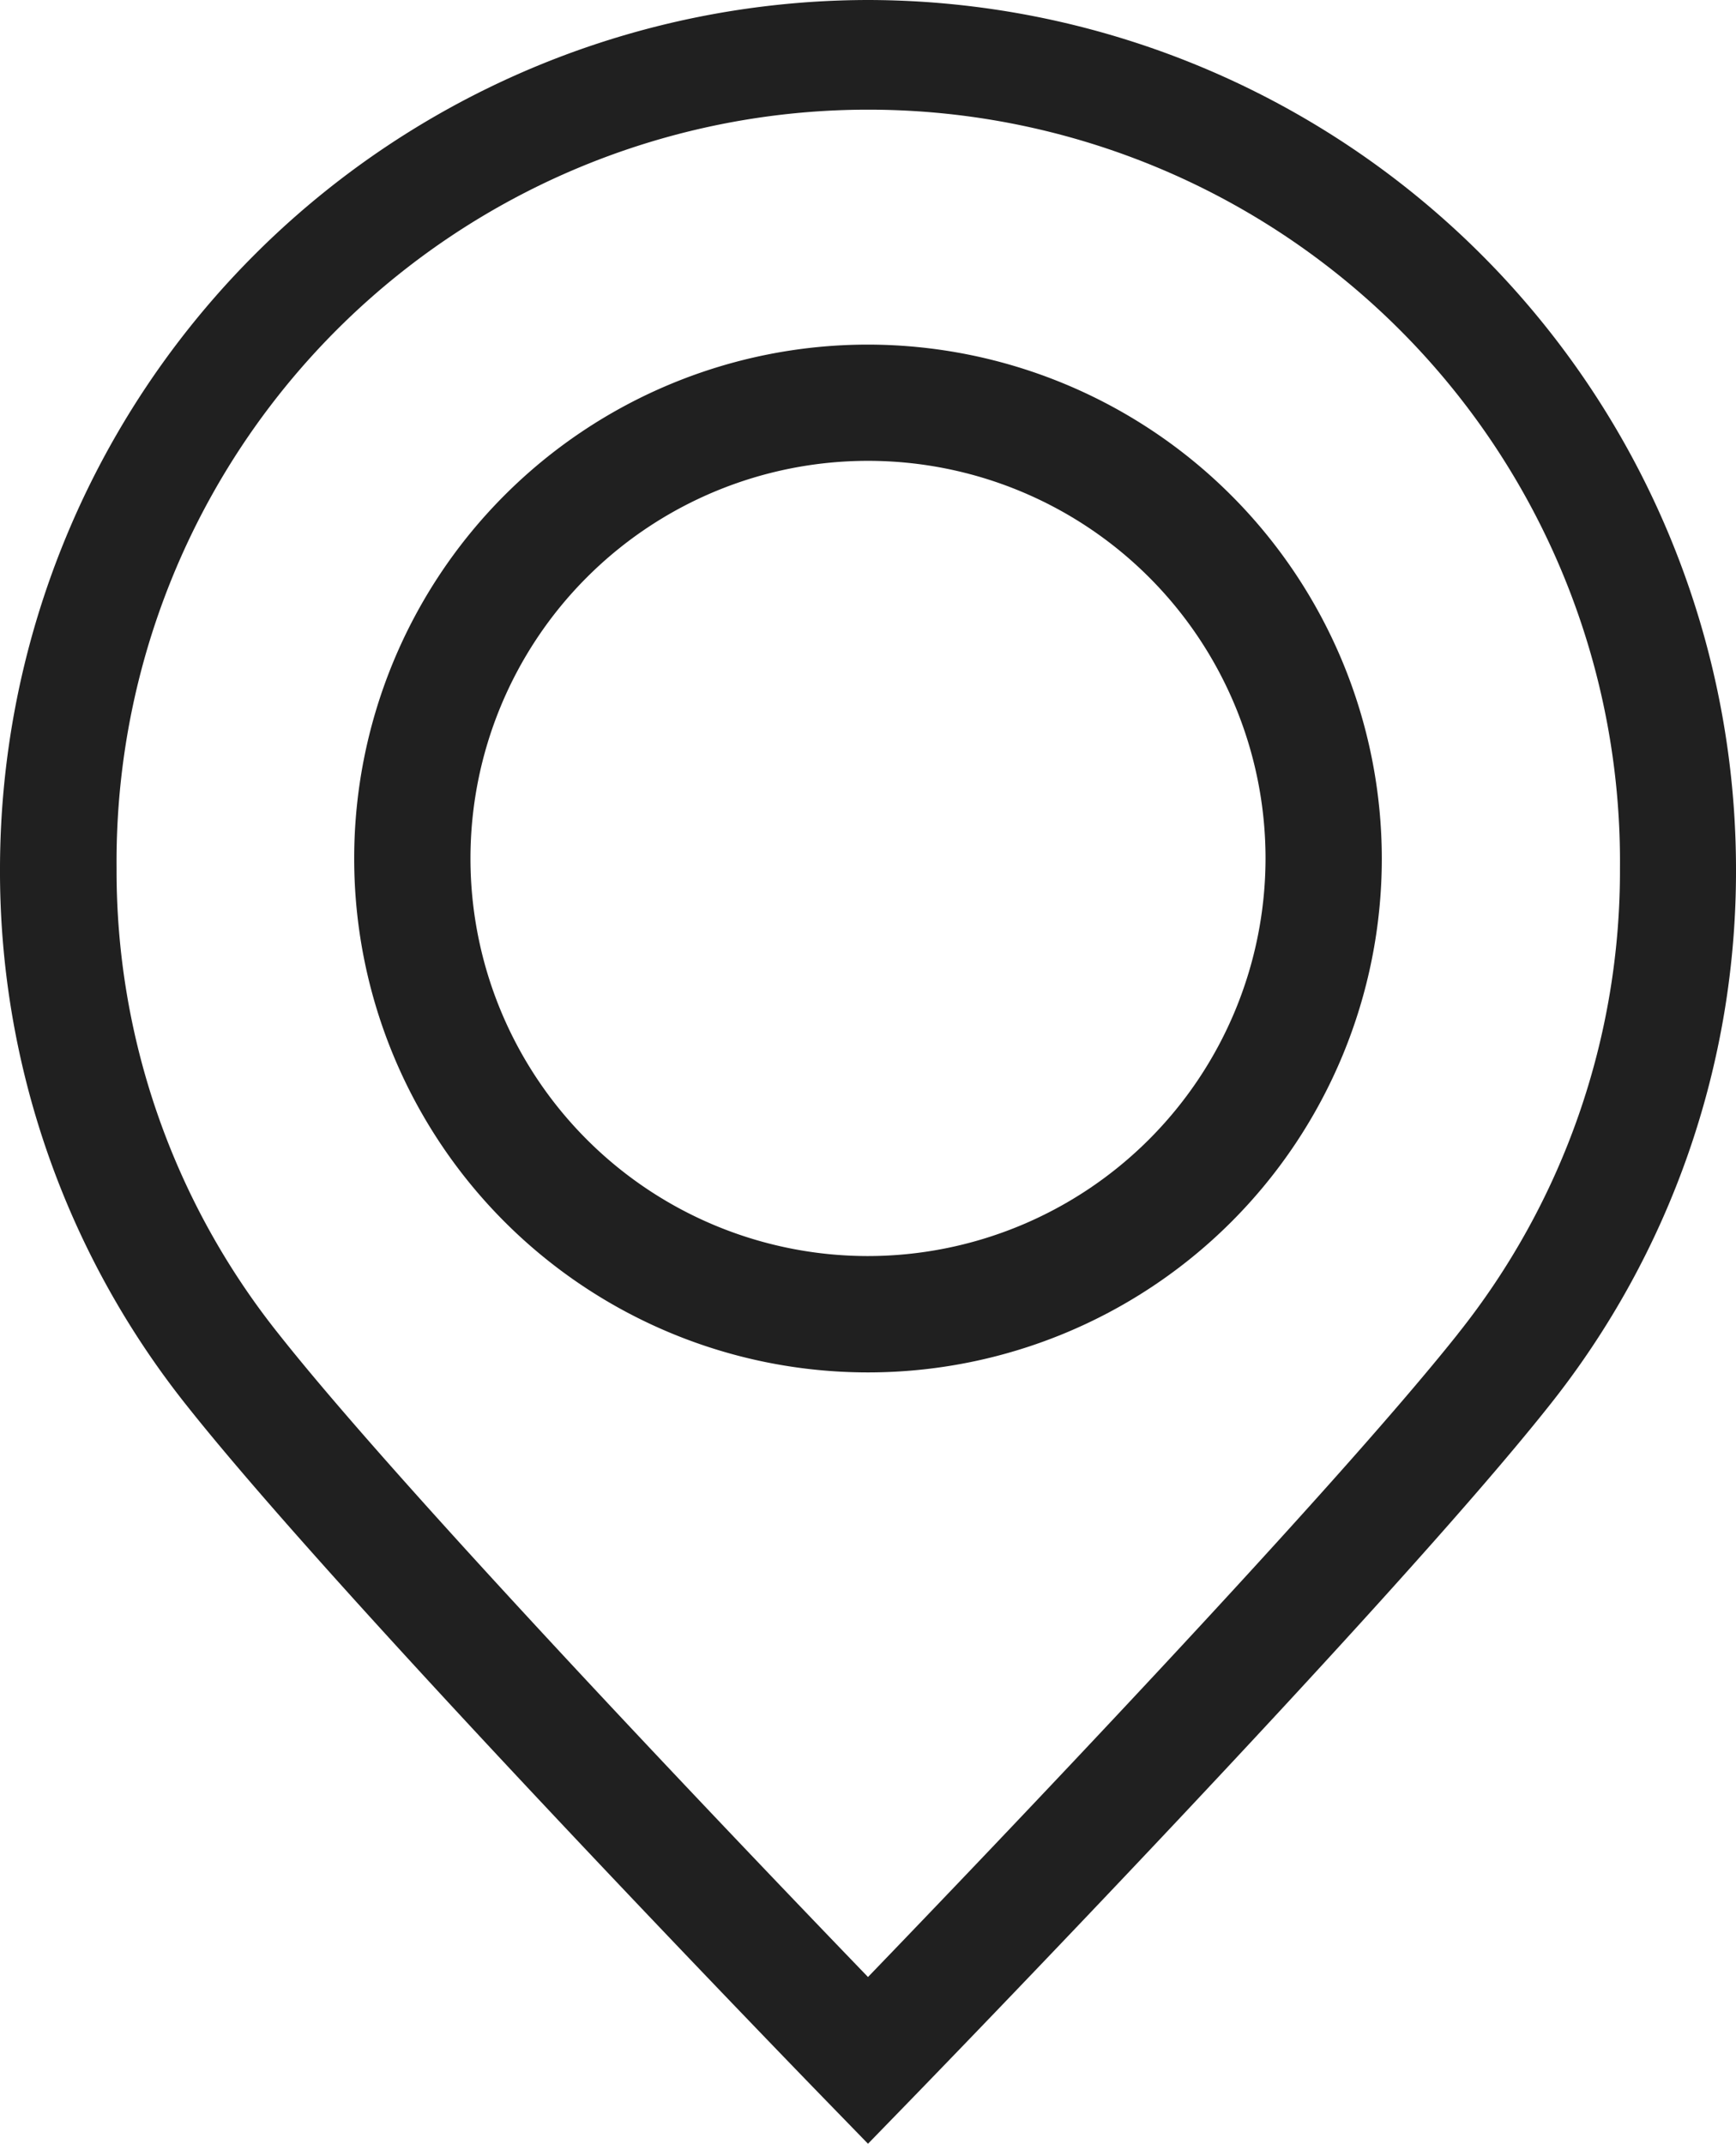 <svg xmlns="http://www.w3.org/2000/svg" width="29.158" height="36" viewBox="0 0 29.158 36">
  <g id="XMLID_2_" transform="translate(-35.036)">
    <g id="Group_921" data-name="Group 921" transform="translate(35.036)">
      <g id="Group_920" data-name="Group 920" transform="translate(0)">
        <path id="Path_5189" data-name="Path 5189" d="M49.615,0A14.6,14.6,0,0,0,35.036,14.579a14.4,14.4,0,0,0,3.144,9.034C40.843,26.97,48.586,34.942,48.915,35.28l.7.72.7-.72c.328-.338,8.075-8.312,10.738-11.67a14.393,14.393,0,0,0,3.141-9.031A14.6,14.6,0,0,0,49.615,0Zm9.908,22.4c-2.144,2.7-7.9,8.718-9.908,10.8-2.006-2.08-7.761-8.093-9.9-10.8a12.463,12.463,0,0,1-2.721-7.82,12.626,12.626,0,1,1,25.251,0A12.459,12.459,0,0,1,59.522,22.4Z" transform="translate(-35.036)" fill="#202020"/>
        <path id="Path_5190" data-name="Path 5190" d="M104.589,59.265a8.63,8.63,0,1,0,8.63,8.63A8.639,8.639,0,0,0,104.589,59.265Zm0,15.306a6.677,6.677,0,1,1,6.677-6.677A6.684,6.684,0,0,1,104.589,74.571Z" transform="translate(-90.01 -53.478)" fill="#202020"/>
      </g>
    </g>
  </g>
</svg>
